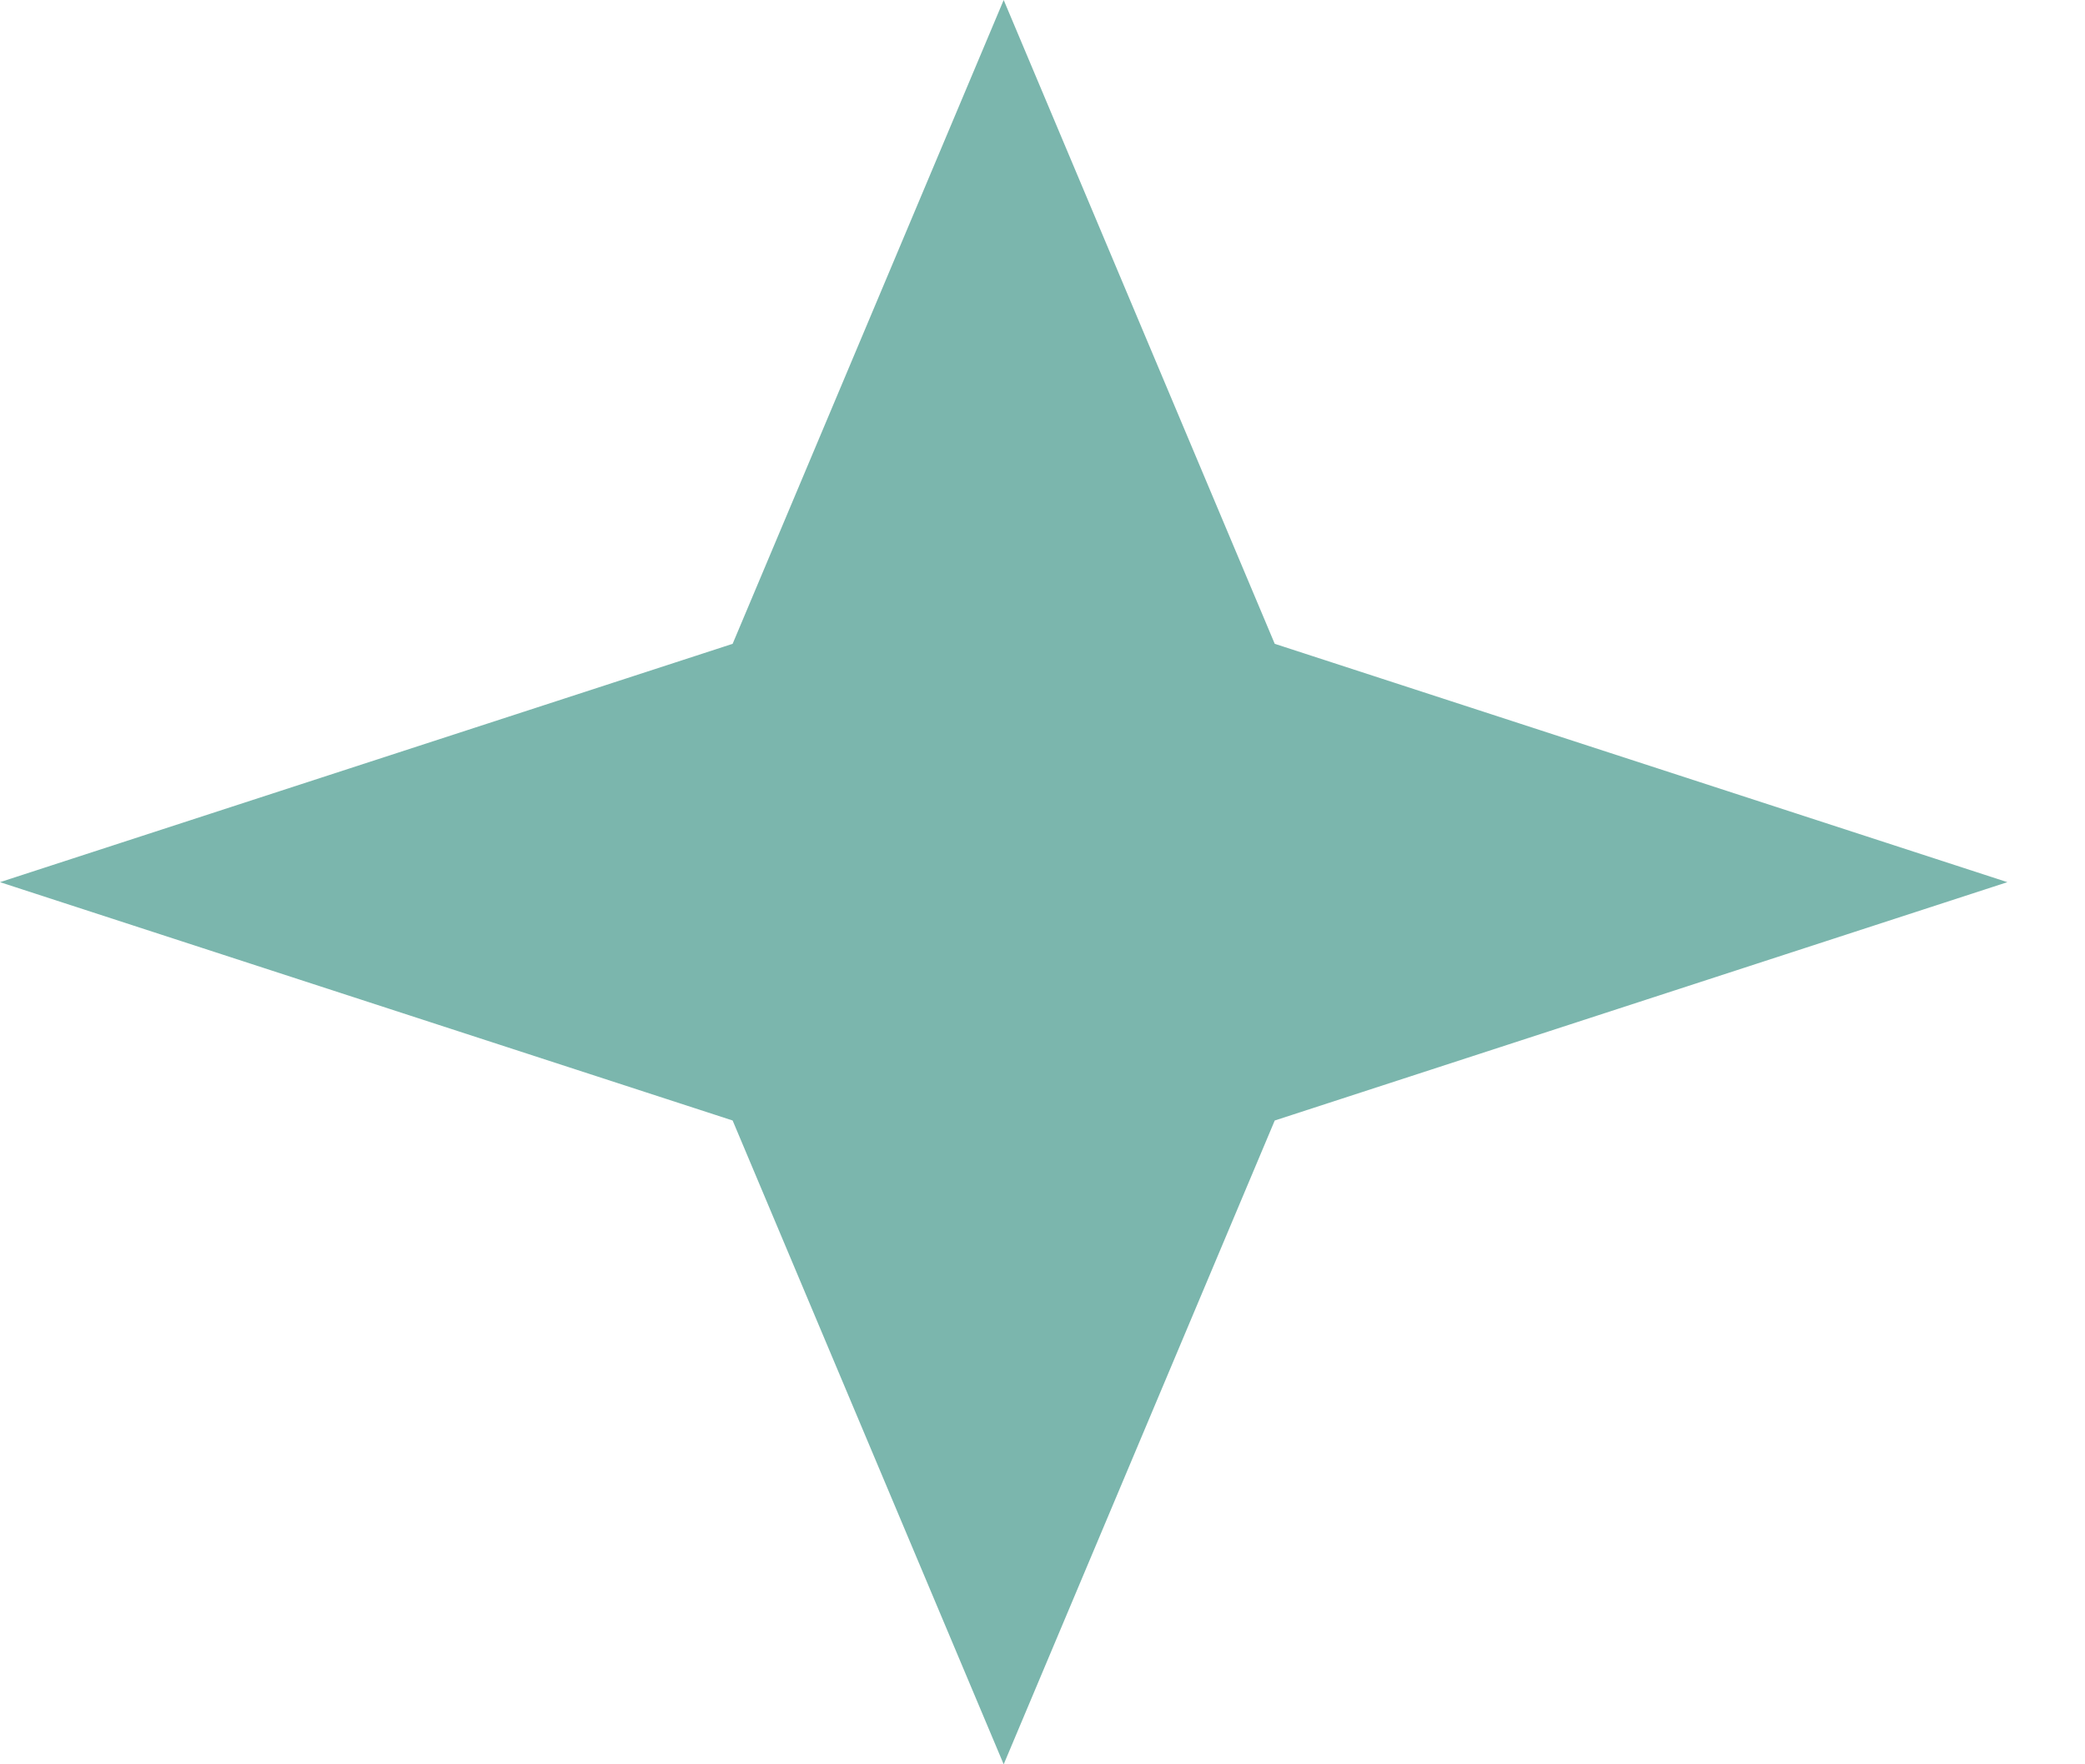 <?xml version="1.0" encoding="UTF-8"?> <svg xmlns="http://www.w3.org/2000/svg" width="13" height="11" viewBox="0 0 13 11" fill="none"><path d="M6.258 0L7.948 4.014L12.516 5.5L7.948 6.986L6.258 11L4.568 6.986L0 5.5L4.568 4.014L6.258 0Z" fill="#7BB6AD"></path></svg> 